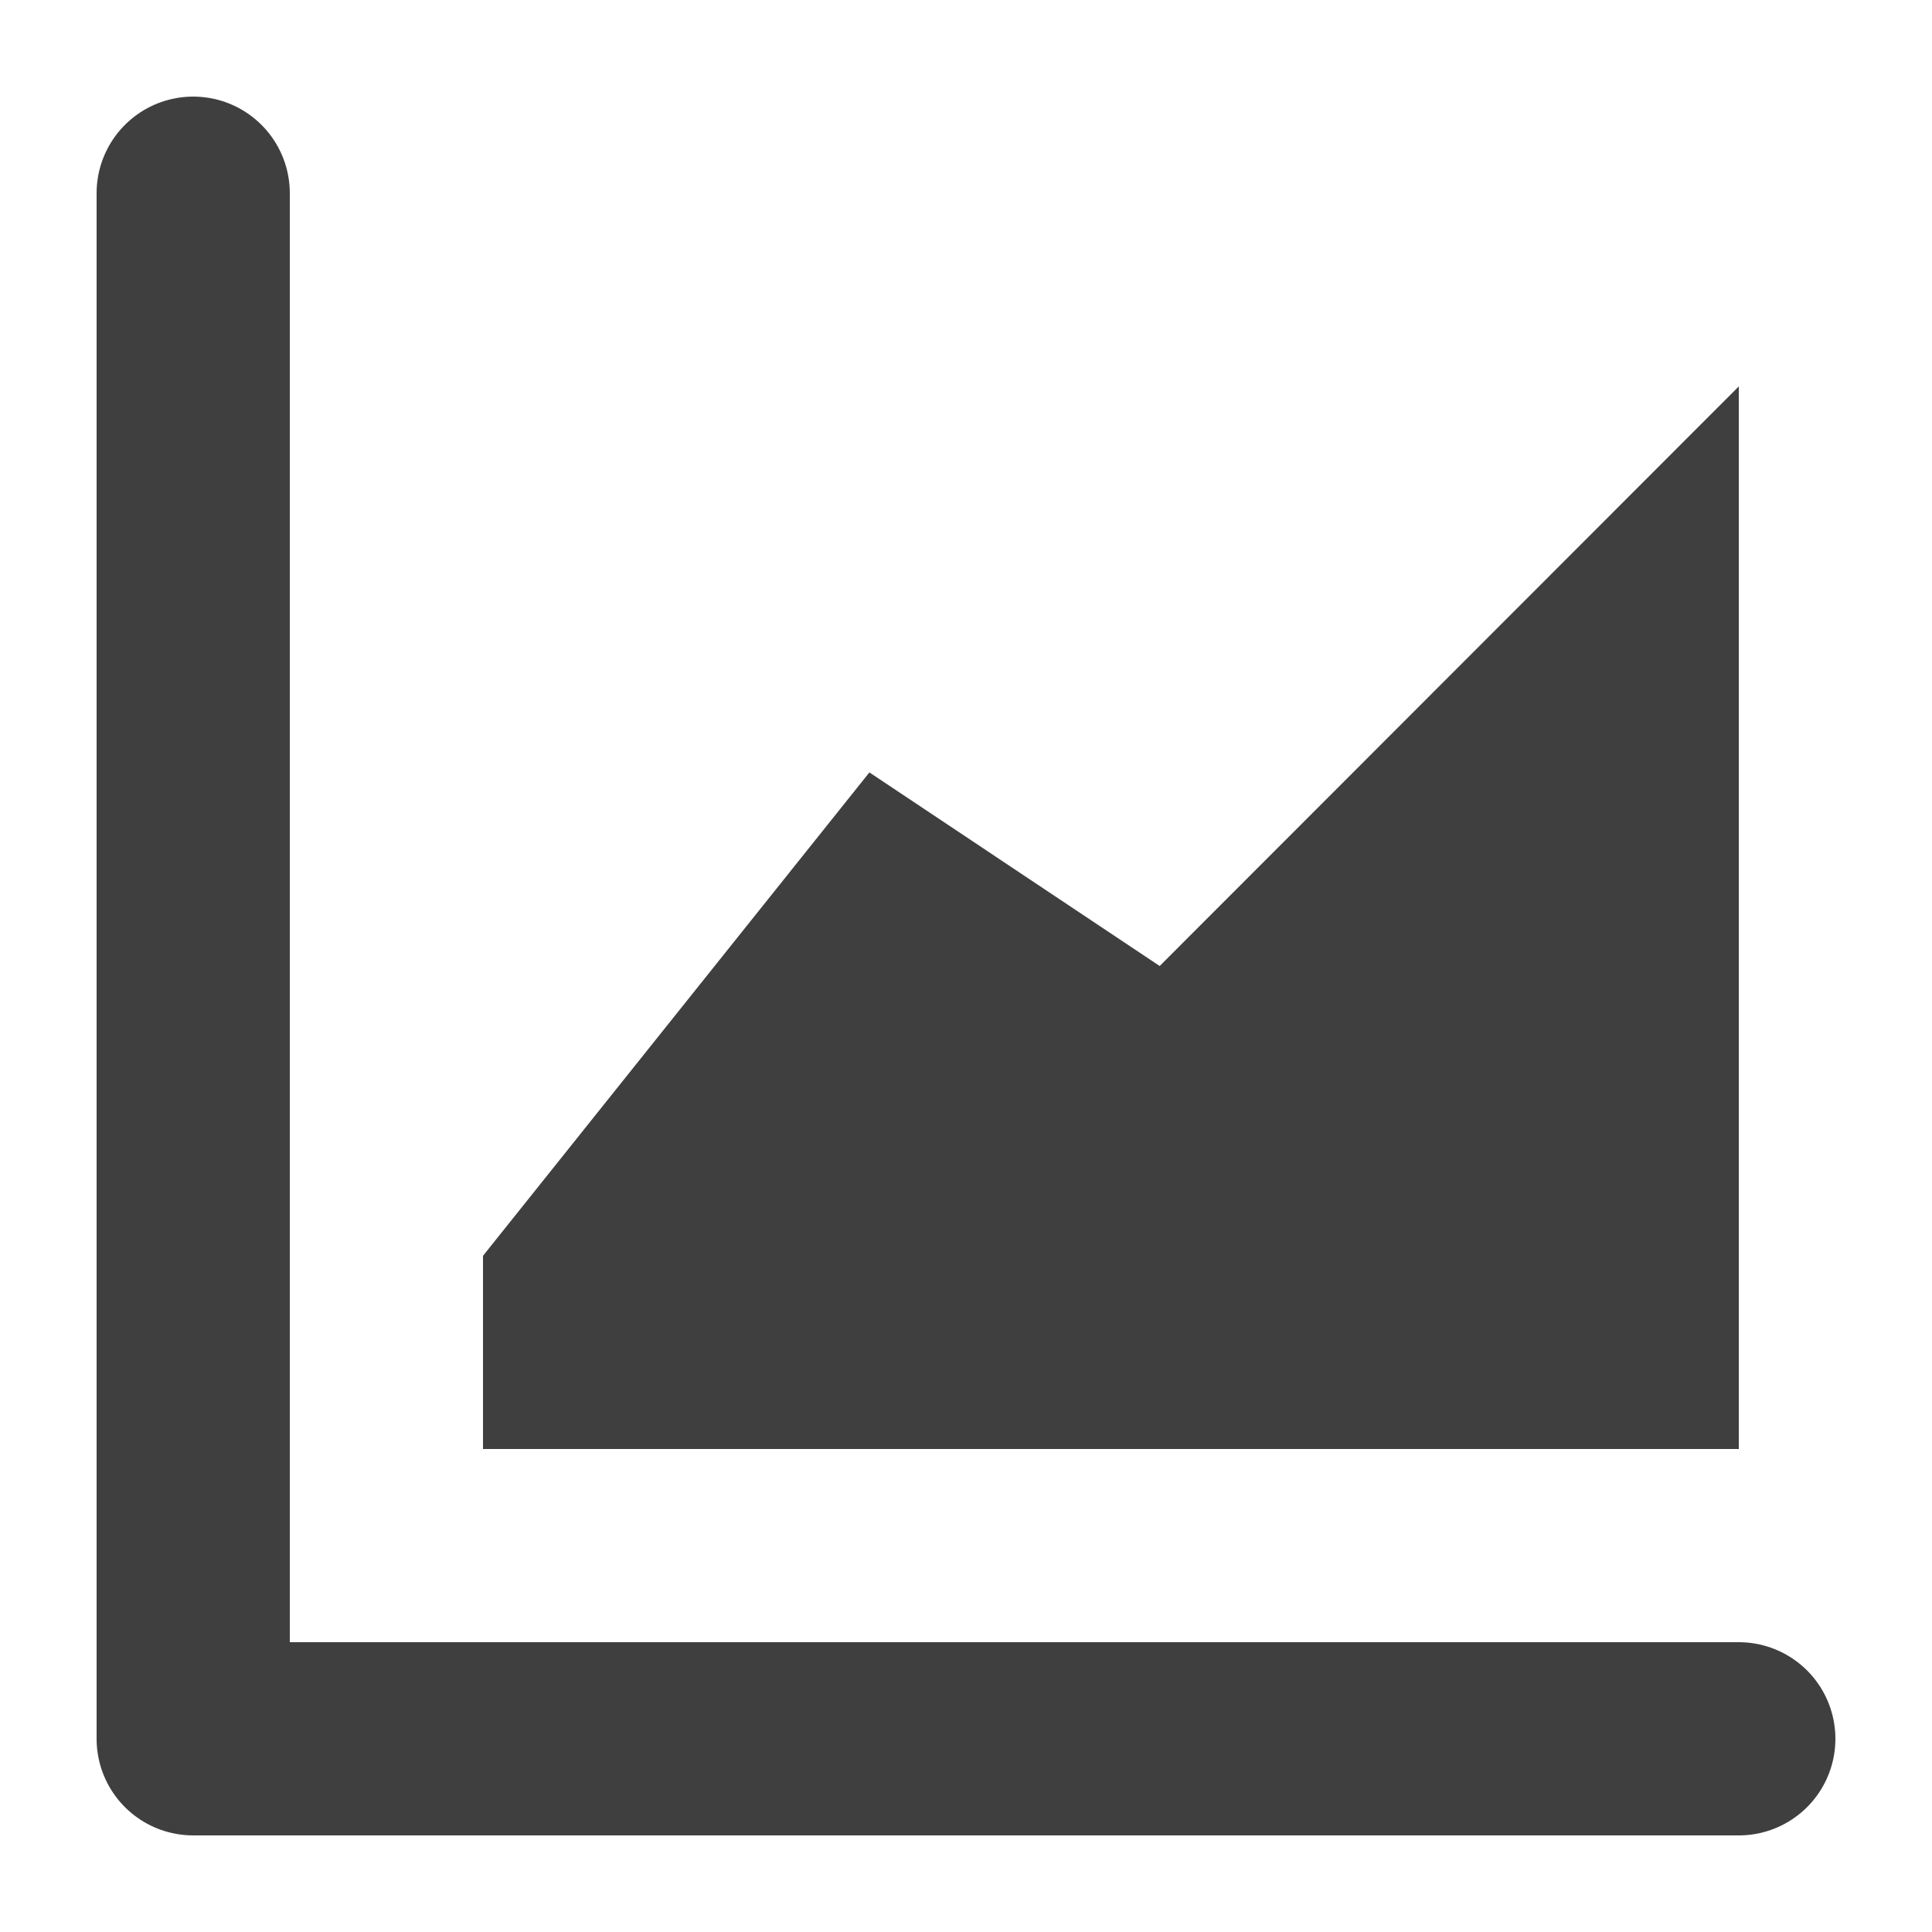 <?xml version="1.0" encoding="UTF-8"?>
<svg  viewBox="0 0 20 20" version="1.1" xmlns="http://www.w3.org/2000/svg" xmlns:xlink="http://www.w3.org/1999/xlink">
    <!-- Generator: Sketch 61.2 (89653) - https://sketch.com -->
    <title>Dark / 20 / module-graph@svg</title>
    <desc>Created with Sketch.</desc>
    <g id="Dark-/-20-/-module-graph" stroke="none" stroke-width="1" fill="none" fill-rule="evenodd">
        <g id="Group" transform="translate(2, 2)">
            <polyline id="Path-4" stroke="#3F3F3F" stroke-width="2" stroke-linecap="round" stroke-linejoin="round" points="0 0 0 16 16 16"></polyline>
            <polygon id="Path-5" fill="#3F3F3F" points="3 11 7 5.996 10.005 8 16 2 16 13 3 13"></polygon>
        </g>
    </g>
</svg>